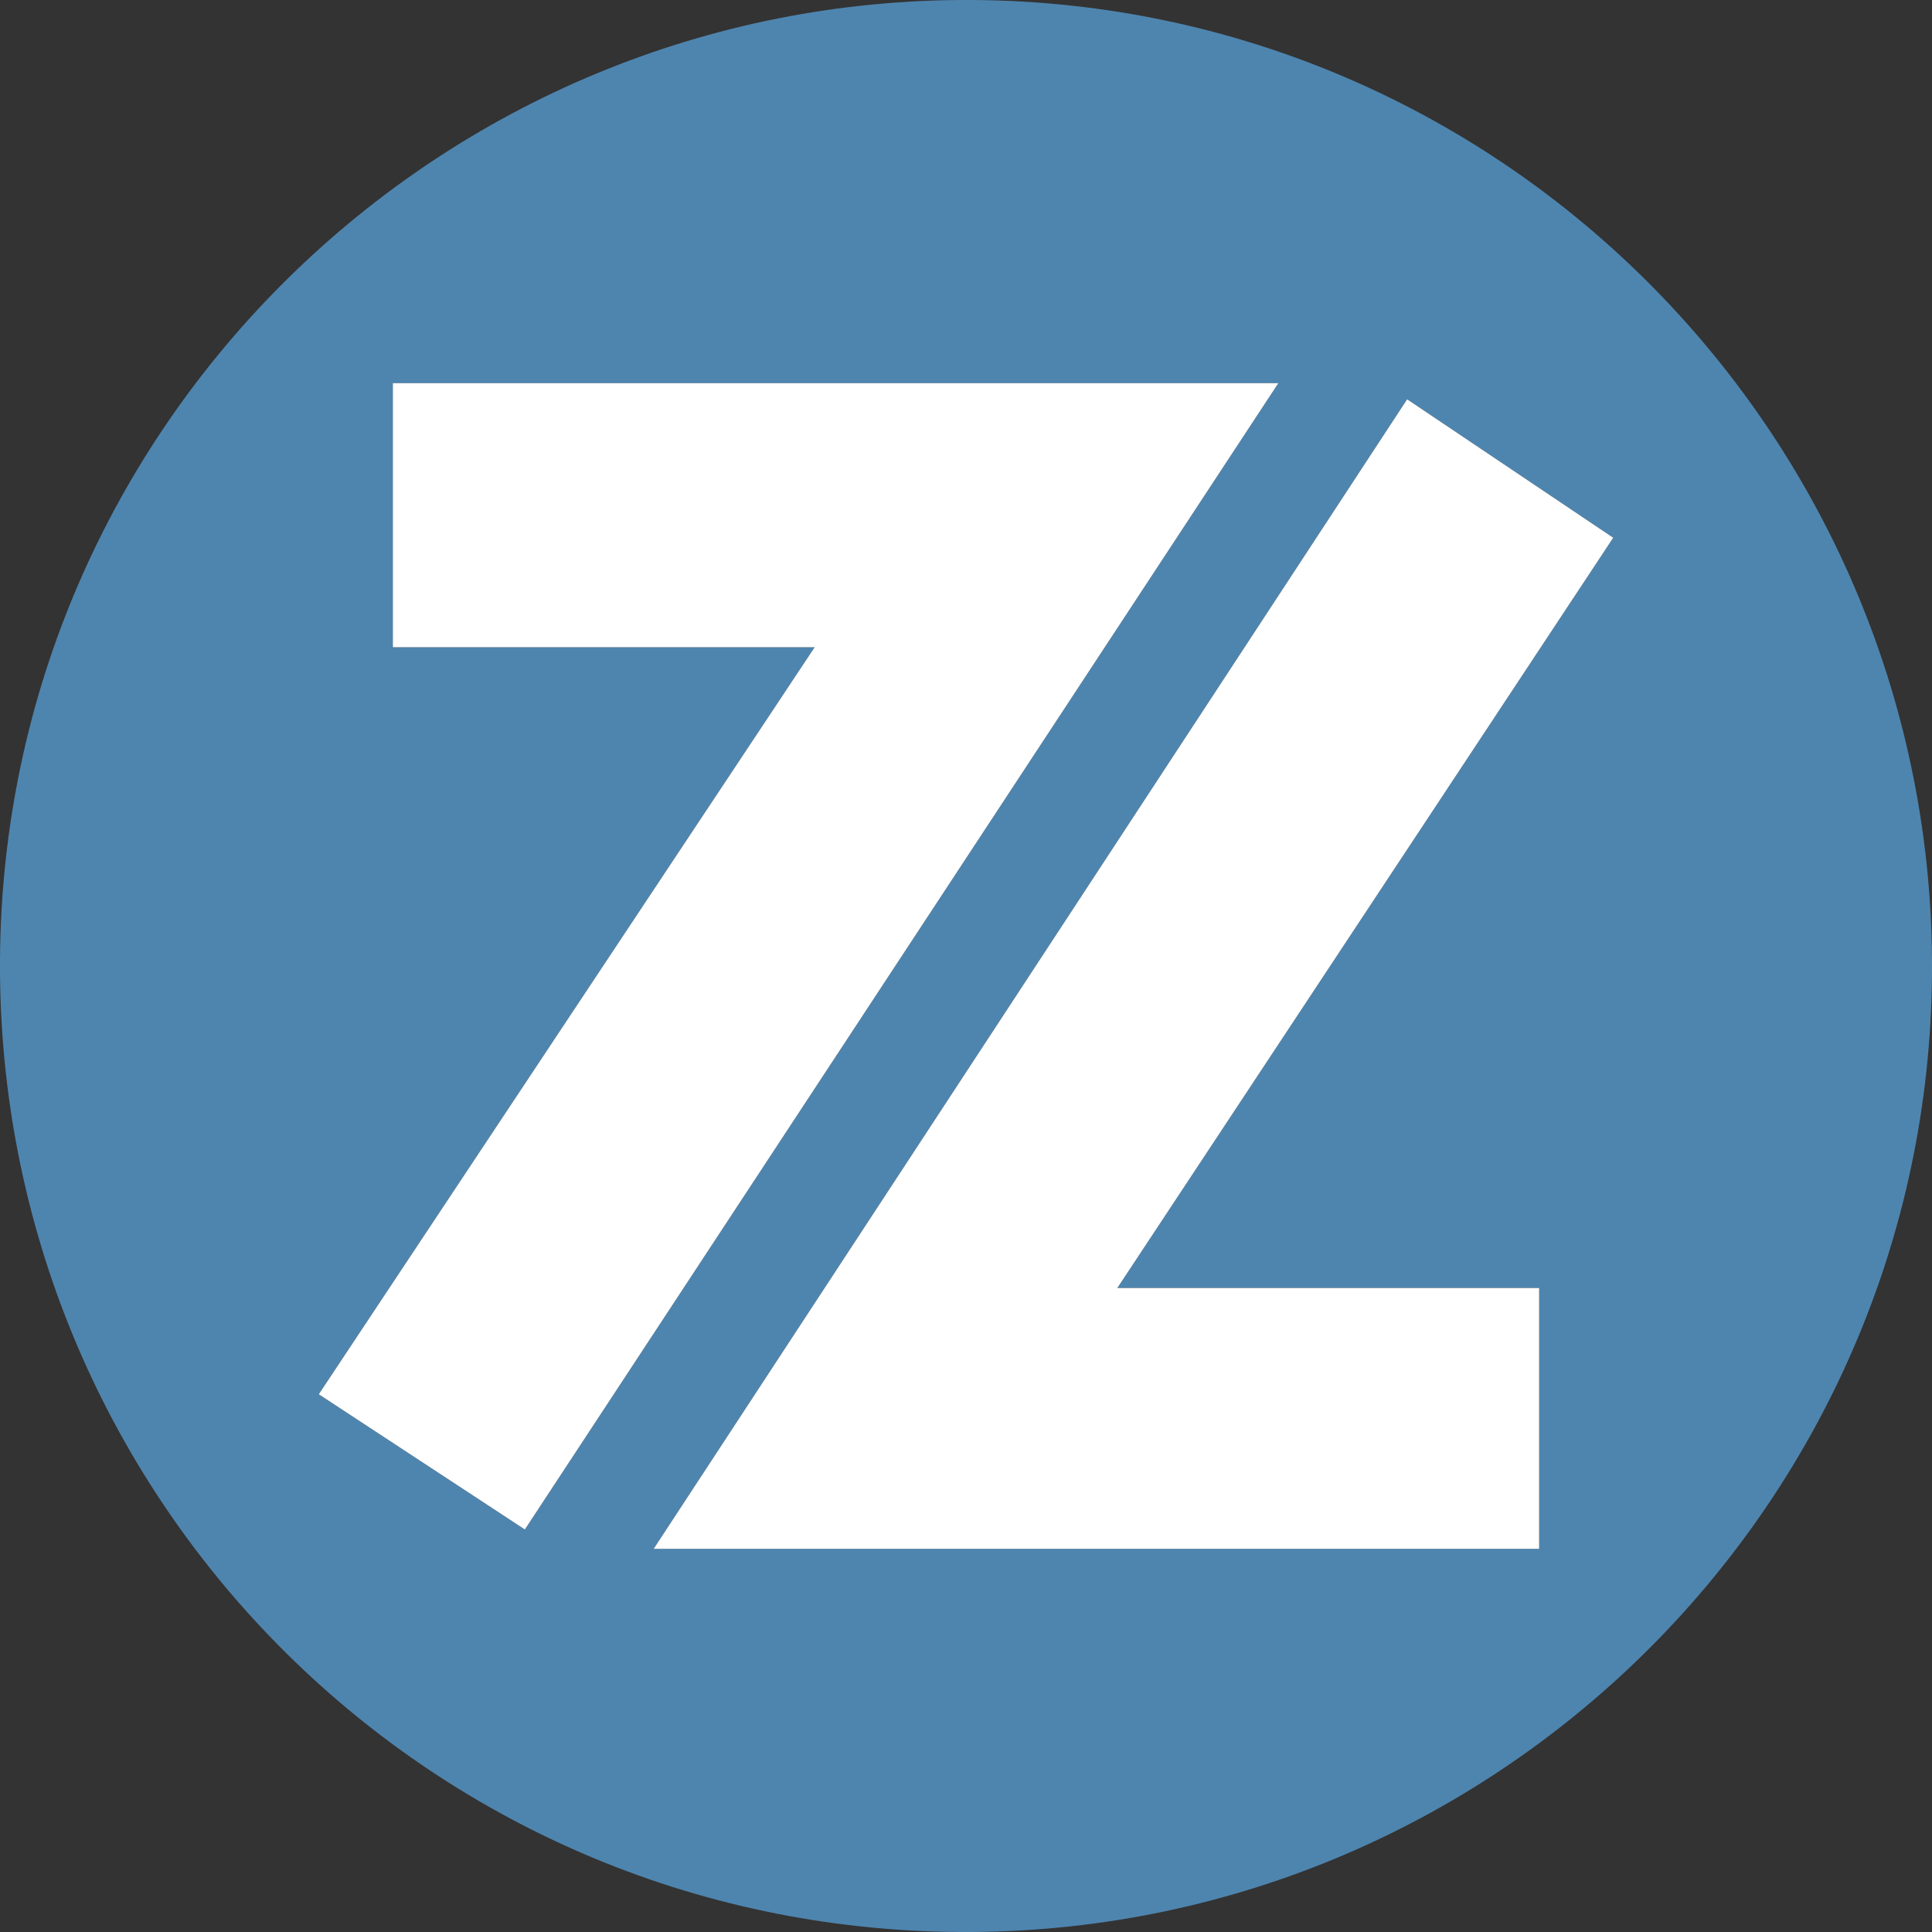 <?xml version="1.0" encoding="utf-8"?>
<!-- Generator: Adobe Illustrator 24.0.0, SVG Export Plug-In . SVG Version: 6.00 Build 0)  -->
<svg version="1.1" id="Layer_1" xmlns="http://www.w3.org/2000/svg" xmlns:xlink="http://www.w3.org/1999/xlink" x="0px" y="0px"
	 viewBox="0 0 60 60" style="enable-background:new 0 0 60 60;" xml:space="preserve">
<rect x="0" y="0" width="60" height="60" fill="#333333" stroke="none"/>
<style type="text/css">
	.st0{fill:#4E85AF;}
	.st1{fill:#FFFFFF;}
</style>
<path class="st0" d="M30.2,0C13.7-0.1,0.1,13.2,0,29.8S13.2,59.9,29.8,60C46.3,60.1,59.9,46.8,60,30.2C60.1,13.7,46.8,0.1,30.2,0
	L30.2,0z M9.9,43.3l15.4-23.2H12.2v-8.2h27.5L16.3,47.5L9.9,43.3z M47.8,40v8.1H20.3l23.4-35.7l6.4,4.3L34.7,40H47.8z"/>
<polygon class="st1" points="9.9,43.3 25.3,20.1 12.2,20.1 12.2,11.9 39.7,11.9 16.3,47.5 "/>
<polygon class="st1" points="47.8,40 47.8,48.1 20.3,48.1 43.7,12.4 50.1,16.7 34.7,40 "/>
</svg>
